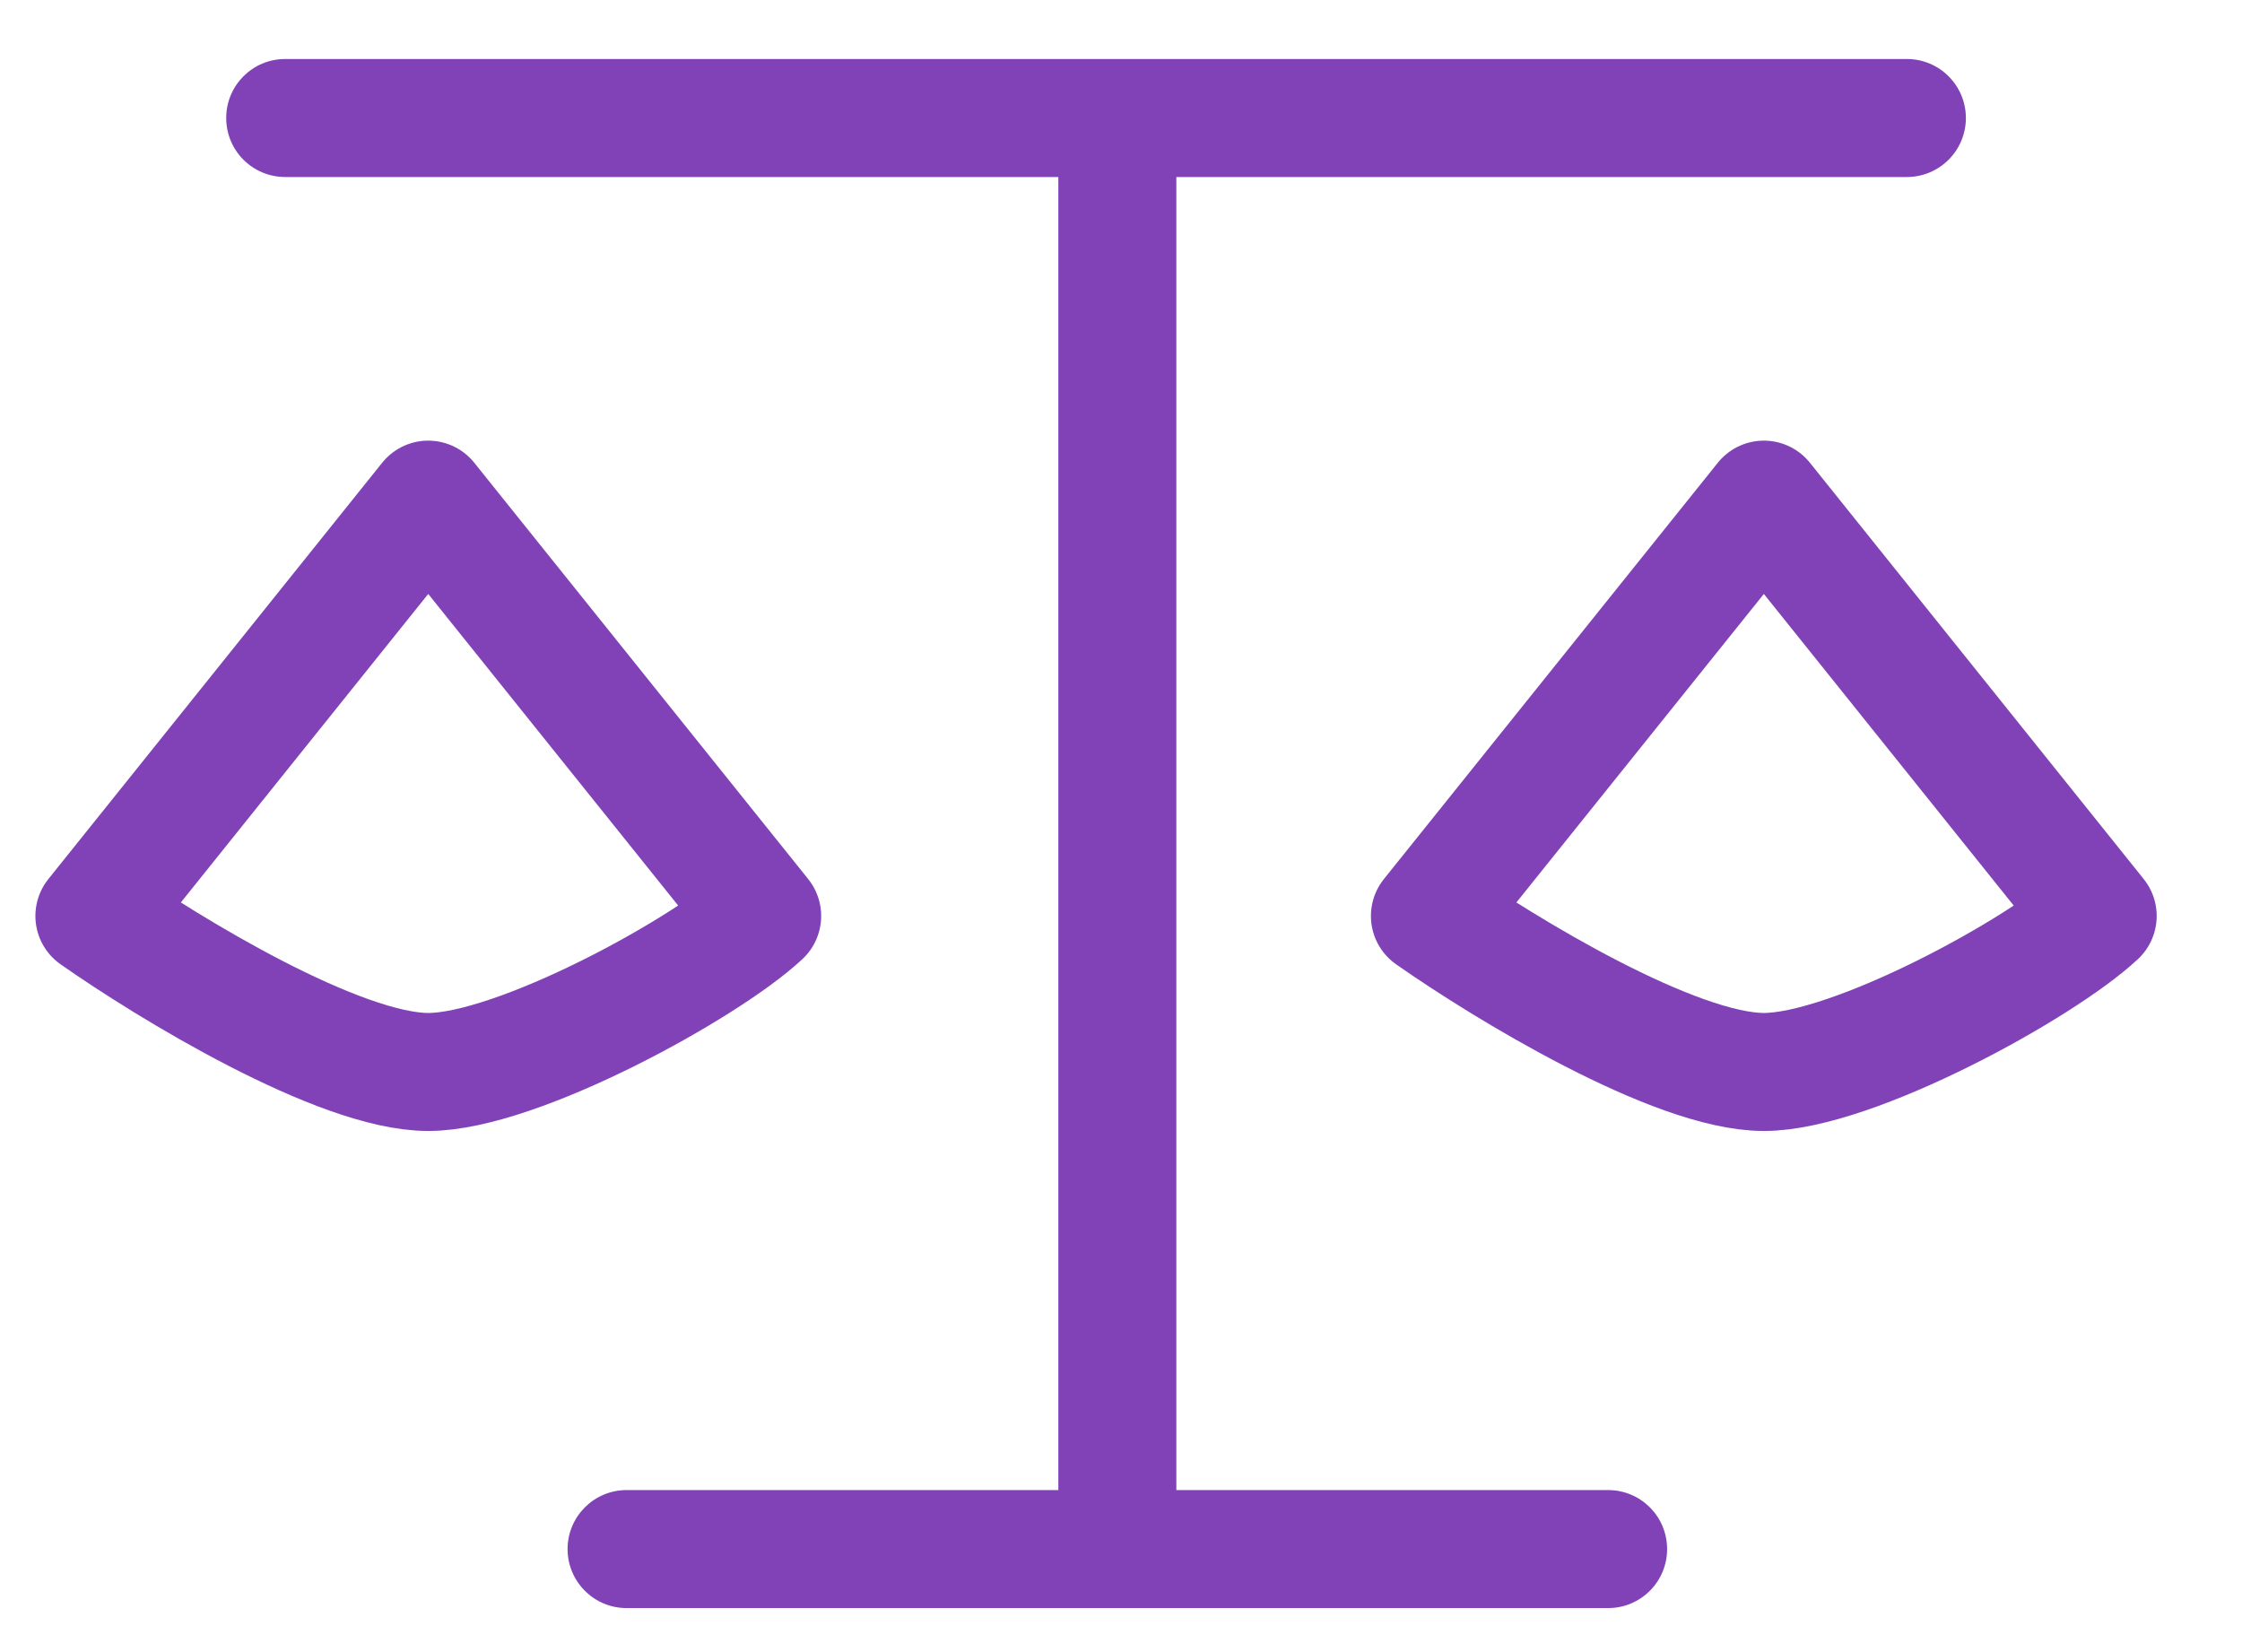 <svg width="19" height="14" viewBox="0 0 19 14" fill="none" xmlns="http://www.w3.org/2000/svg">
<path d="M5.31 12.627C5.034 12.627 4.81 12.851 4.81 13.127C4.81 13.403 5.034 13.627 5.31 13.627V12.627ZM13.628 13.627C13.905 13.627 14.128 13.403 14.128 13.127C14.128 12.851 13.905 12.627 13.628 12.627V13.627ZM9.969 1C9.969 0.724 9.745 0.5 9.469 0.5C9.193 0.5 8.969 0.724 8.969 1H9.969ZM2.417 0.5C2.14 0.5 1.917 0.724 1.917 1C1.917 1.276 2.14 1.5 2.417 1.5V0.5ZM16.16 1.5C16.436 1.5 16.66 1.276 16.66 1C16.66 0.724 16.436 0.5 16.16 0.5V1.5ZM5.31 13.627H9.469V12.627H5.31V13.627ZM9.469 13.627H13.628V12.627H9.469V13.627ZM9.969 13.127V1H8.969V13.127H9.969ZM2.417 1.5H16.16V0.5H2.417V1.5Z" fill="#8142B7"/>
<path d="M0.8 7.762L3.629 4.234L6.459 7.762C5.987 8.203 4.384 9.084 3.629 9.084C2.875 9.084 1.429 8.203 0.8 7.762Z" stroke="#8142B7" stroke-linecap="round" stroke-linejoin="round"/>
<path d="M12.118 7.762L14.948 4.234L17.777 7.762C17.306 8.203 15.702 9.084 14.948 9.084C14.193 9.084 12.747 8.203 12.118 7.762Z" stroke="#8142B7" stroke-linecap="round" stroke-linejoin="round"/>
</svg>

